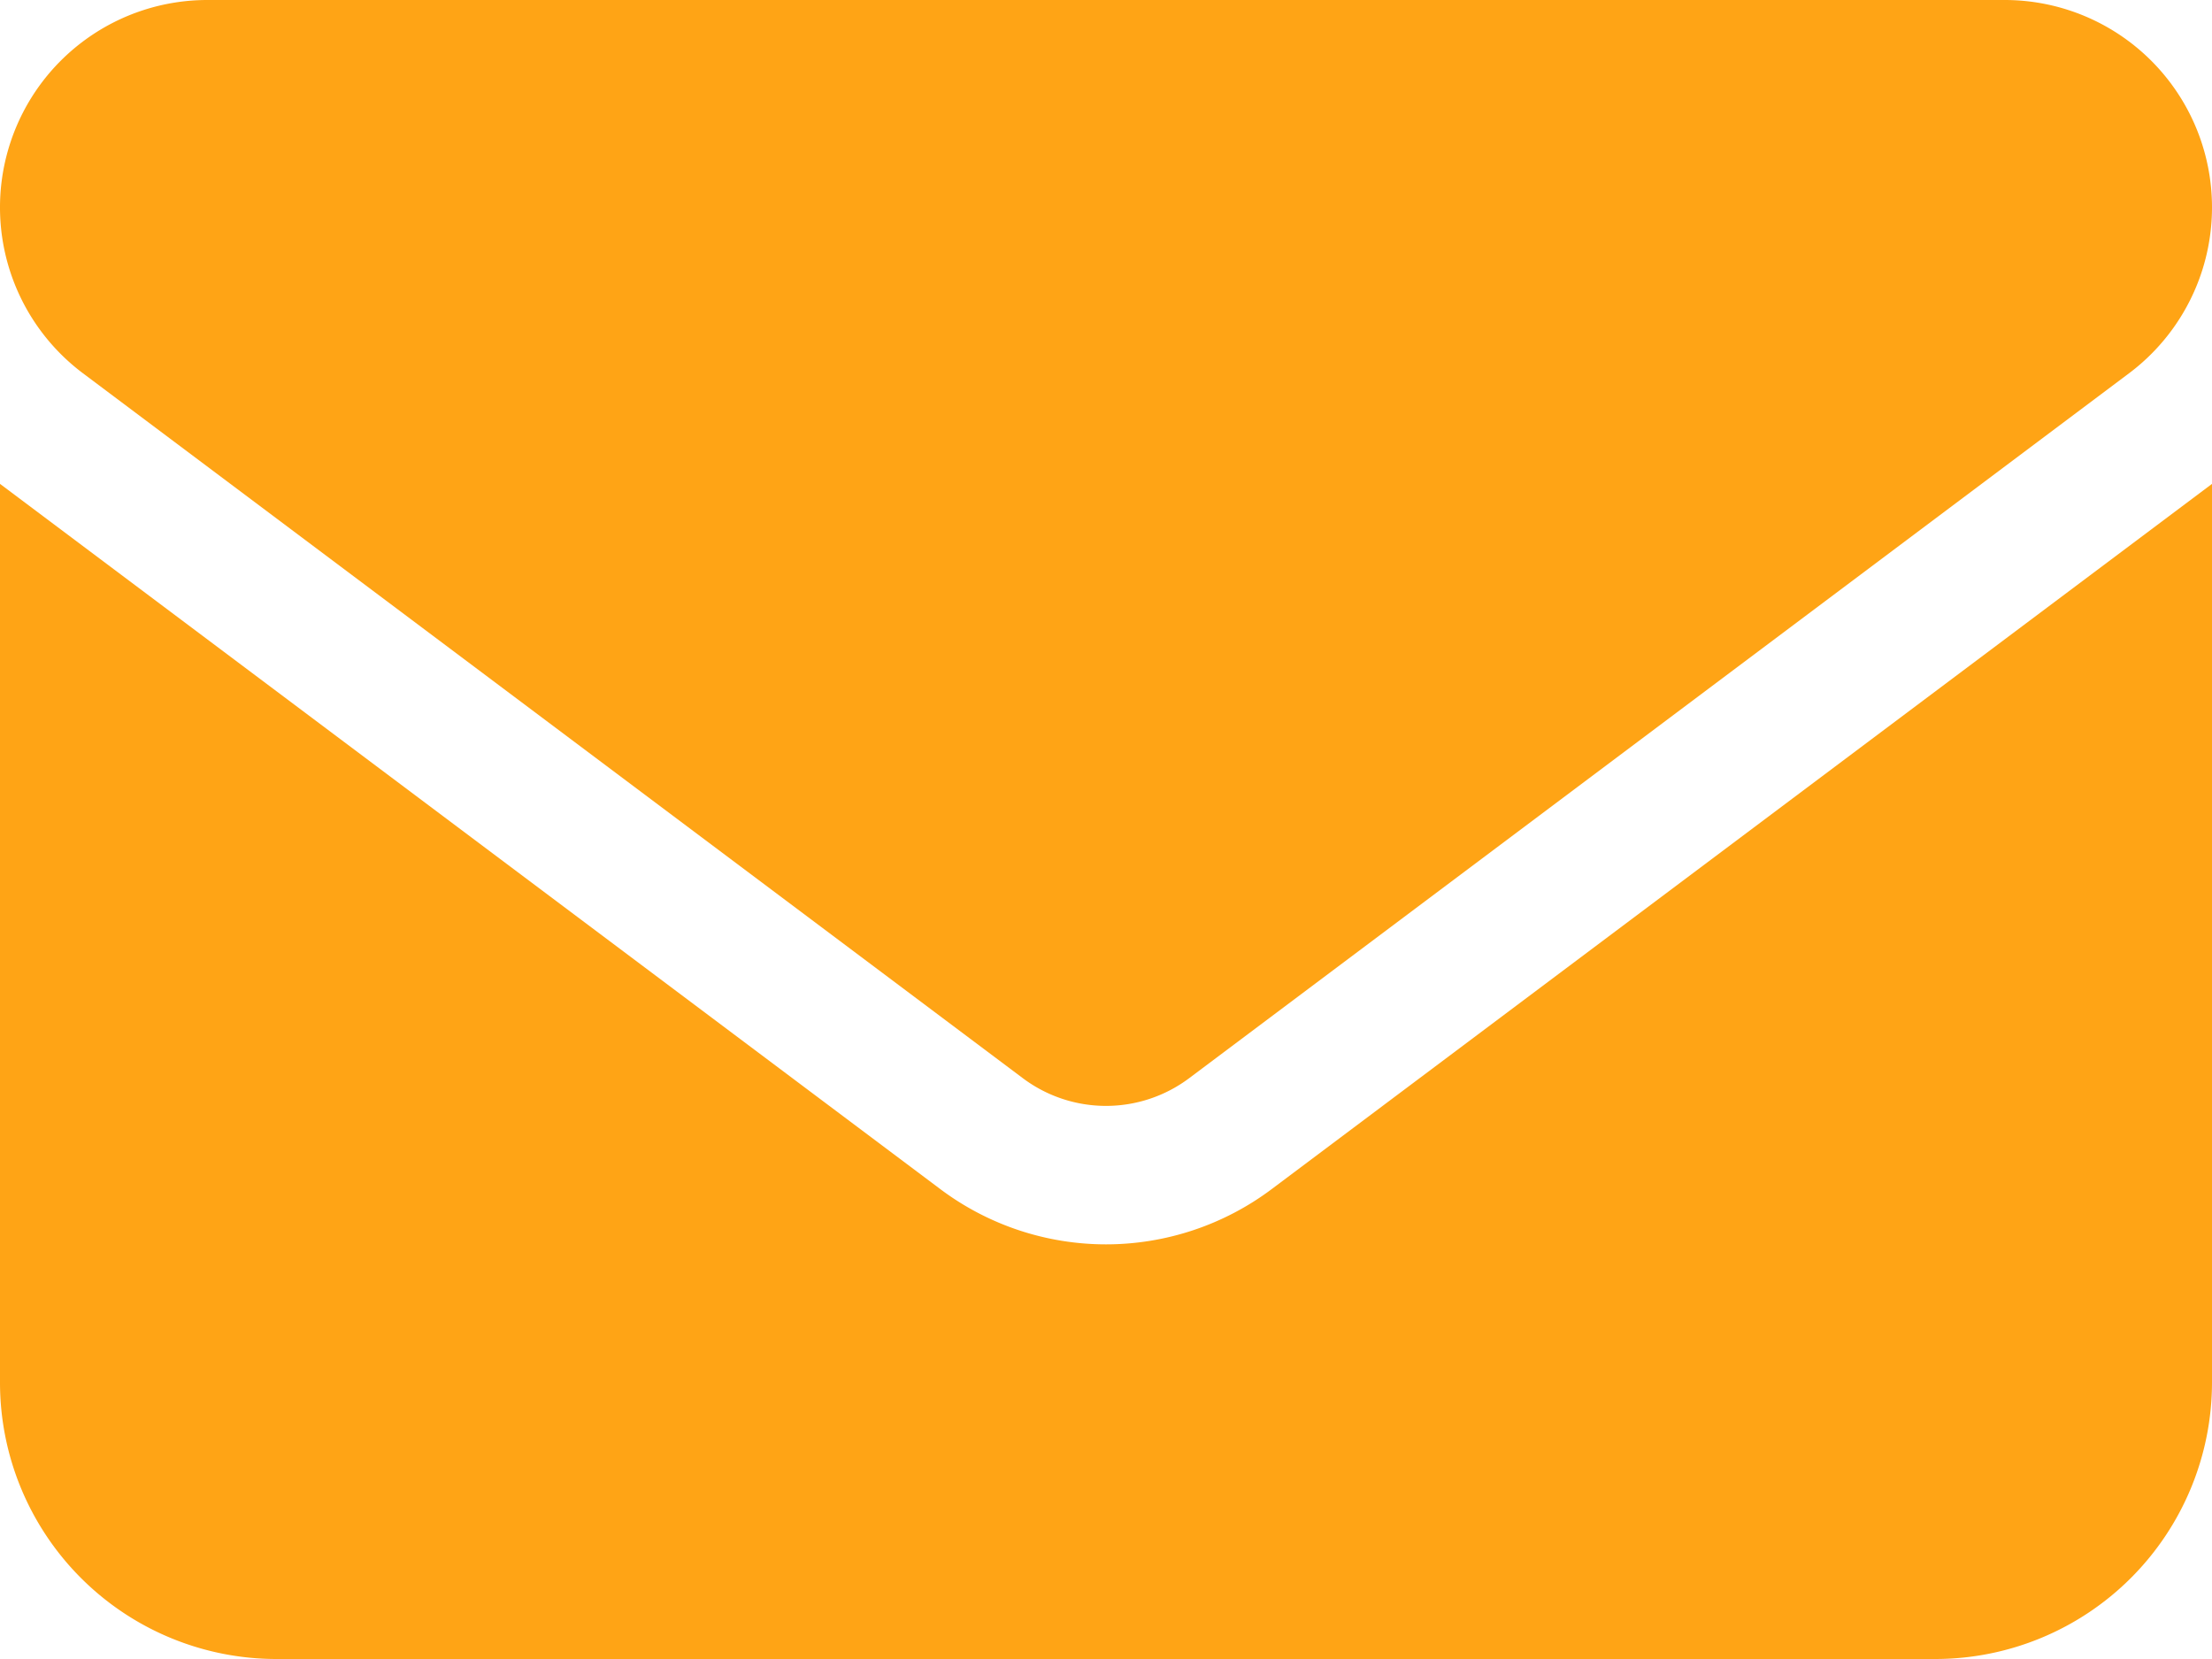 <svg data-name="Layer 1" xmlns="http://www.w3.org/2000/svg" viewBox="0 0 512 384" fill="#ffa415"><path d="M464,64a48,48,0,0,1,28.8,86.4L275.2,313.6a32.1,32.1,0,0,1-38.4,0L19.2,150.4A48,48,0,0,1,48,64ZM217.6,339.2a63.9,63.9,0,0,0,76.8,0L512,176V384a64.06,64.06,0,0,1-64,64H64A64,64,0,0,1,0,384V176Z" transform="translate(0 -64)"/></svg>